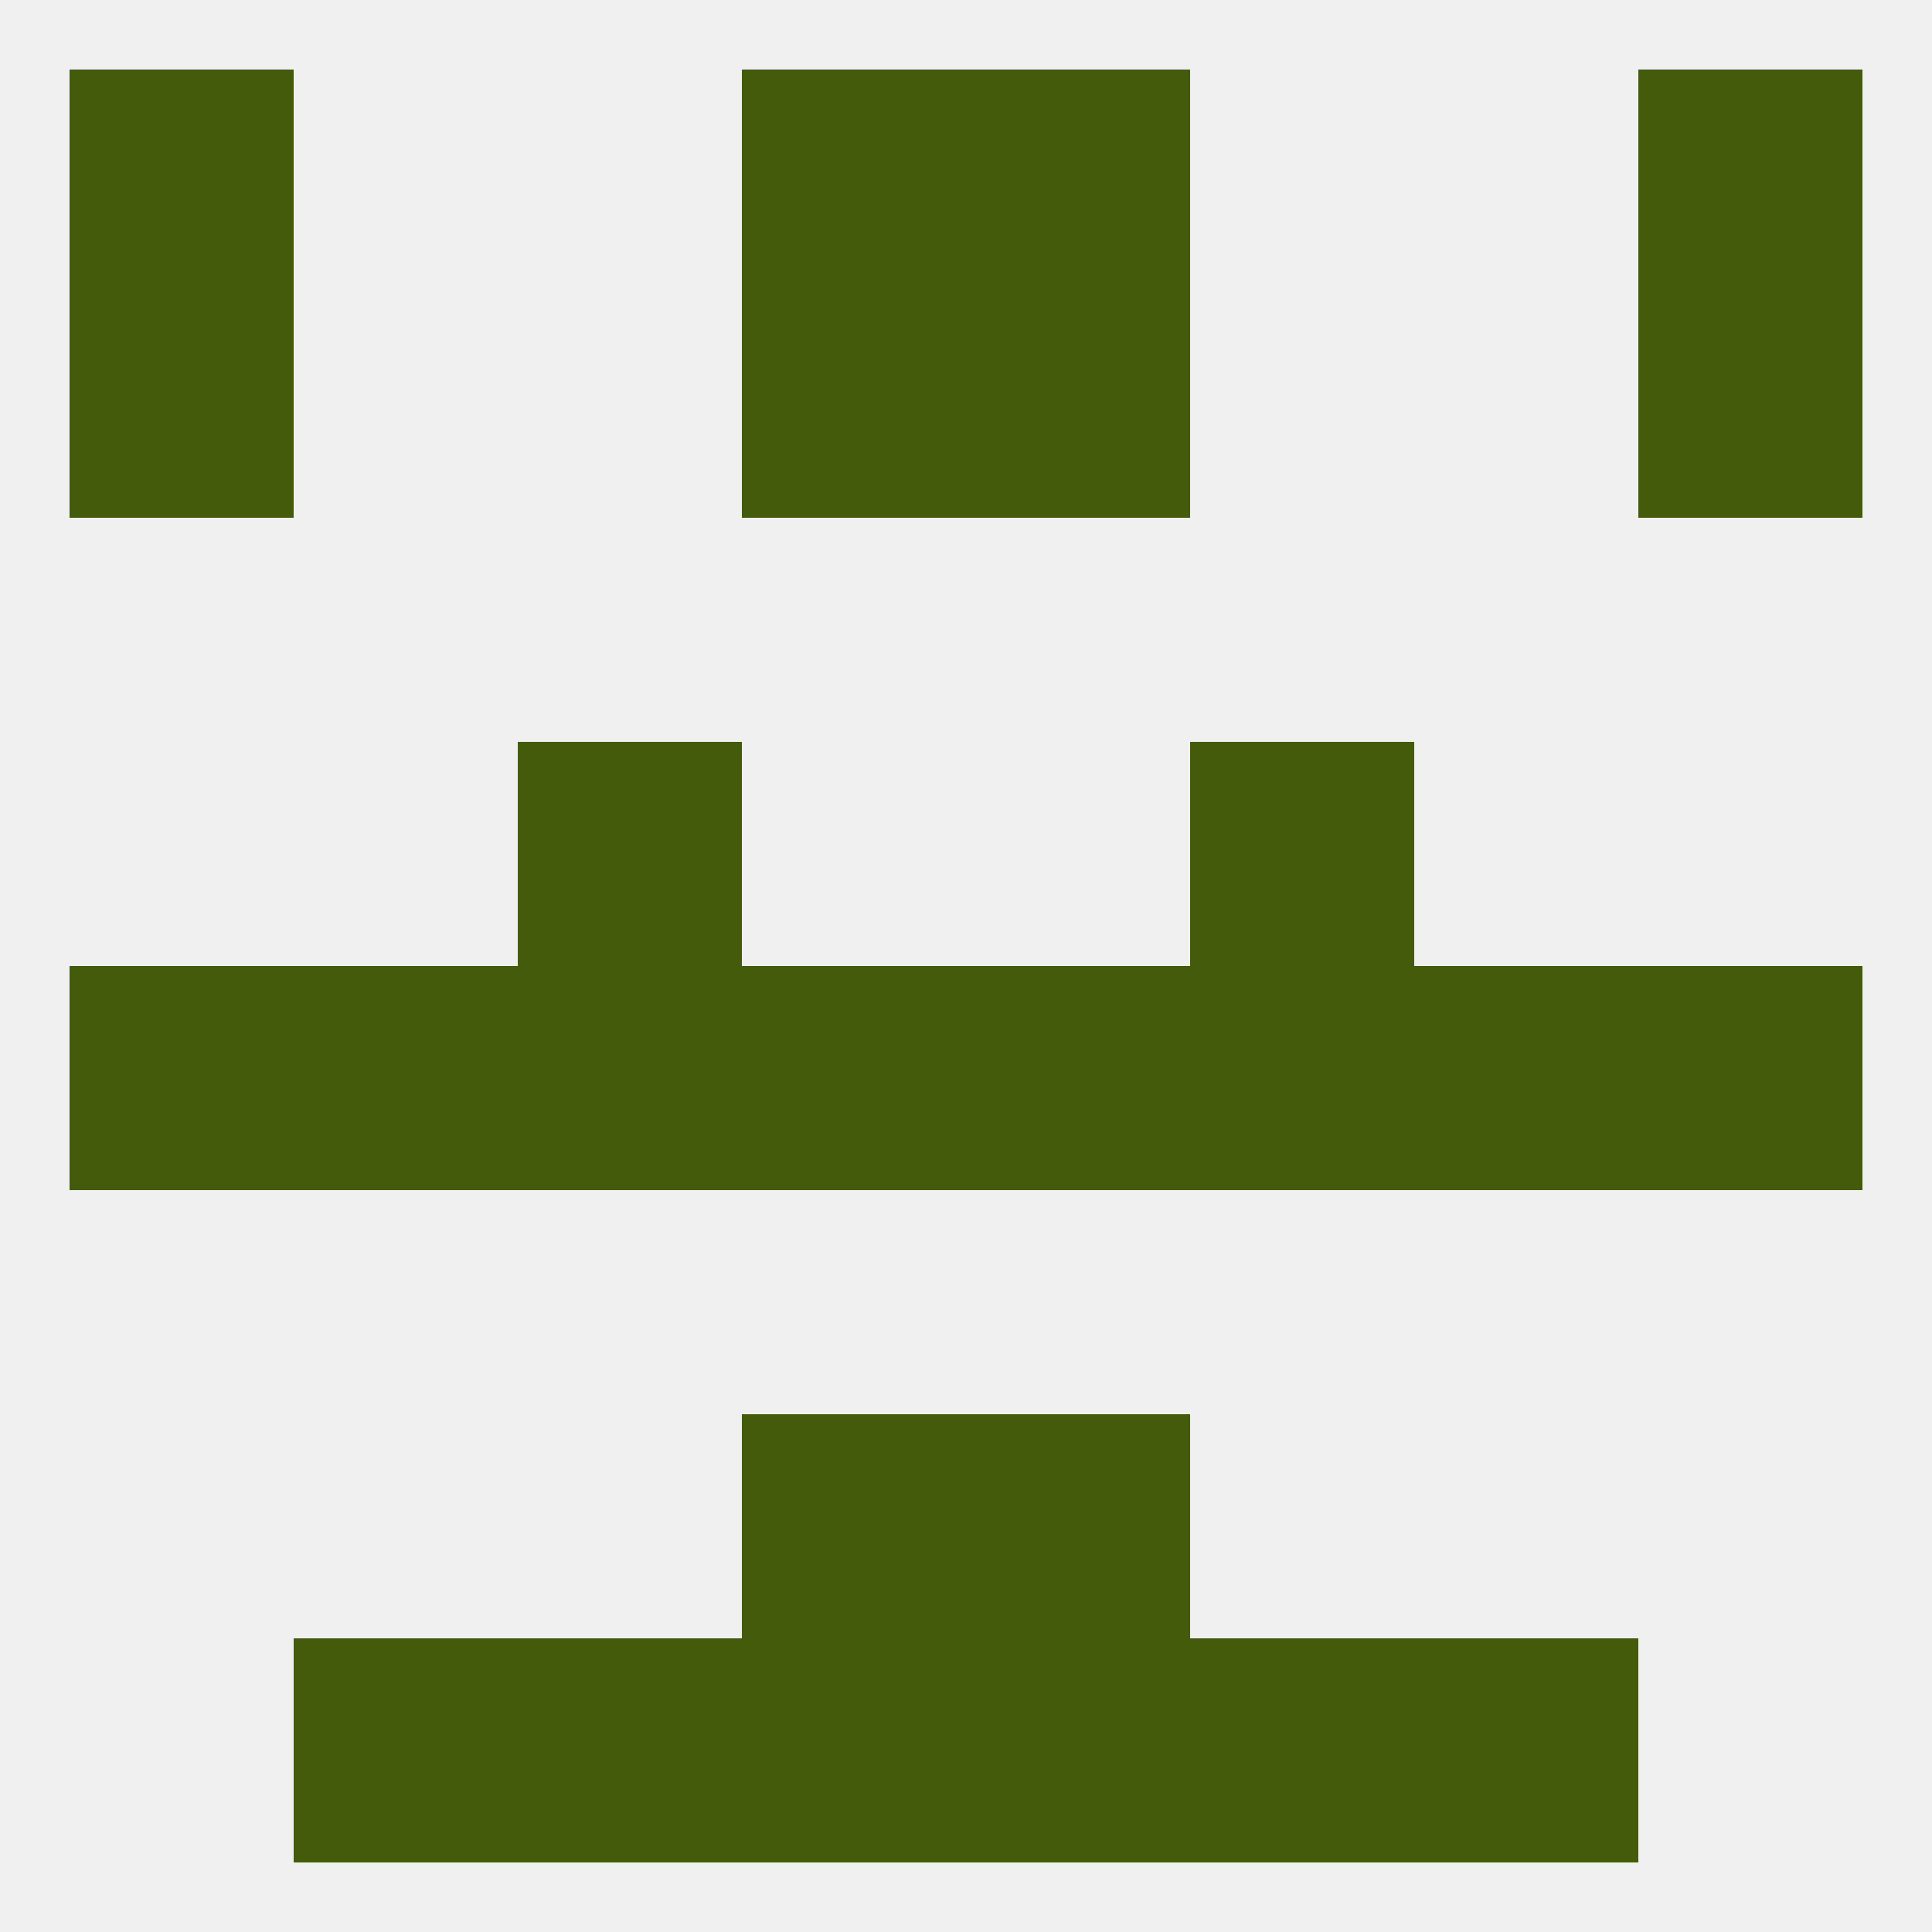 
<!--   <?xml version="1.0"?> -->
<svg version="1.1" baseprofile="full" xmlns="http://www.w3.org/2000/svg" xmlns:xlink="http://www.w3.org/1999/xlink" xmlns:ev="http://www.w3.org/2001/xml-events" width="250" height="250" viewBox="0 0 250 250" >
	<rect width="100%" height="100%" fill="rgba(240,240,240,255)"/>

	<rect x="96" y="125" width="29" height="29" fill="rgba(67,91,10,255)"/>
	<rect x="125" y="125" width="29" height="29" fill="rgba(67,91,10,255)"/>
	<rect x="154" y="125" width="29" height="29" fill="rgba(67,91,10,255)"/>
	<rect x="38" y="125" width="29" height="29" fill="rgba(67,91,10,255)"/>
	<rect x="9" y="125" width="29" height="29" fill="rgba(67,91,10,255)"/>
	<rect x="212" y="125" width="29" height="29" fill="rgba(67,91,10,255)"/>
	<rect x="67" y="125" width="29" height="29" fill="rgba(67,91,10,255)"/>
	<rect x="183" y="125" width="29" height="29" fill="rgba(67,91,10,255)"/>
	<rect x="67" y="96" width="29" height="29" fill="rgba(67,91,10,255)"/>
	<rect x="154" y="96" width="29" height="29" fill="rgba(67,91,10,255)"/>
	<rect x="96" y="183" width="29" height="29" fill="rgba(67,91,10,255)"/>
	<rect x="125" y="183" width="29" height="29" fill="rgba(67,91,10,255)"/>
	<rect x="38" y="212" width="29" height="29" fill="rgba(67,91,10,255)"/>
	<rect x="183" y="212" width="29" height="29" fill="rgba(67,91,10,255)"/>
	<rect x="96" y="212" width="29" height="29" fill="rgba(67,91,10,255)"/>
	<rect x="125" y="212" width="29" height="29" fill="rgba(67,91,10,255)"/>
	<rect x="67" y="212" width="29" height="29" fill="rgba(67,91,10,255)"/>
	<rect x="154" y="212" width="29" height="29" fill="rgba(67,91,10,255)"/>
	<rect x="96" y="9" width="29" height="29" fill="rgba(67,91,10,255)"/>
	<rect x="125" y="9" width="29" height="29" fill="rgba(67,91,10,255)"/>
	<rect x="9" y="9" width="29" height="29" fill="rgba(67,91,10,255)"/>
	<rect x="212" y="9" width="29" height="29" fill="rgba(67,91,10,255)"/>
	<rect x="96" y="38" width="29" height="29" fill="rgba(67,91,10,255)"/>
	<rect x="125" y="38" width="29" height="29" fill="rgba(67,91,10,255)"/>
	<rect x="9" y="38" width="29" height="29" fill="rgba(67,91,10,255)"/>
	<rect x="212" y="38" width="29" height="29" fill="rgba(67,91,10,255)"/>
</svg>